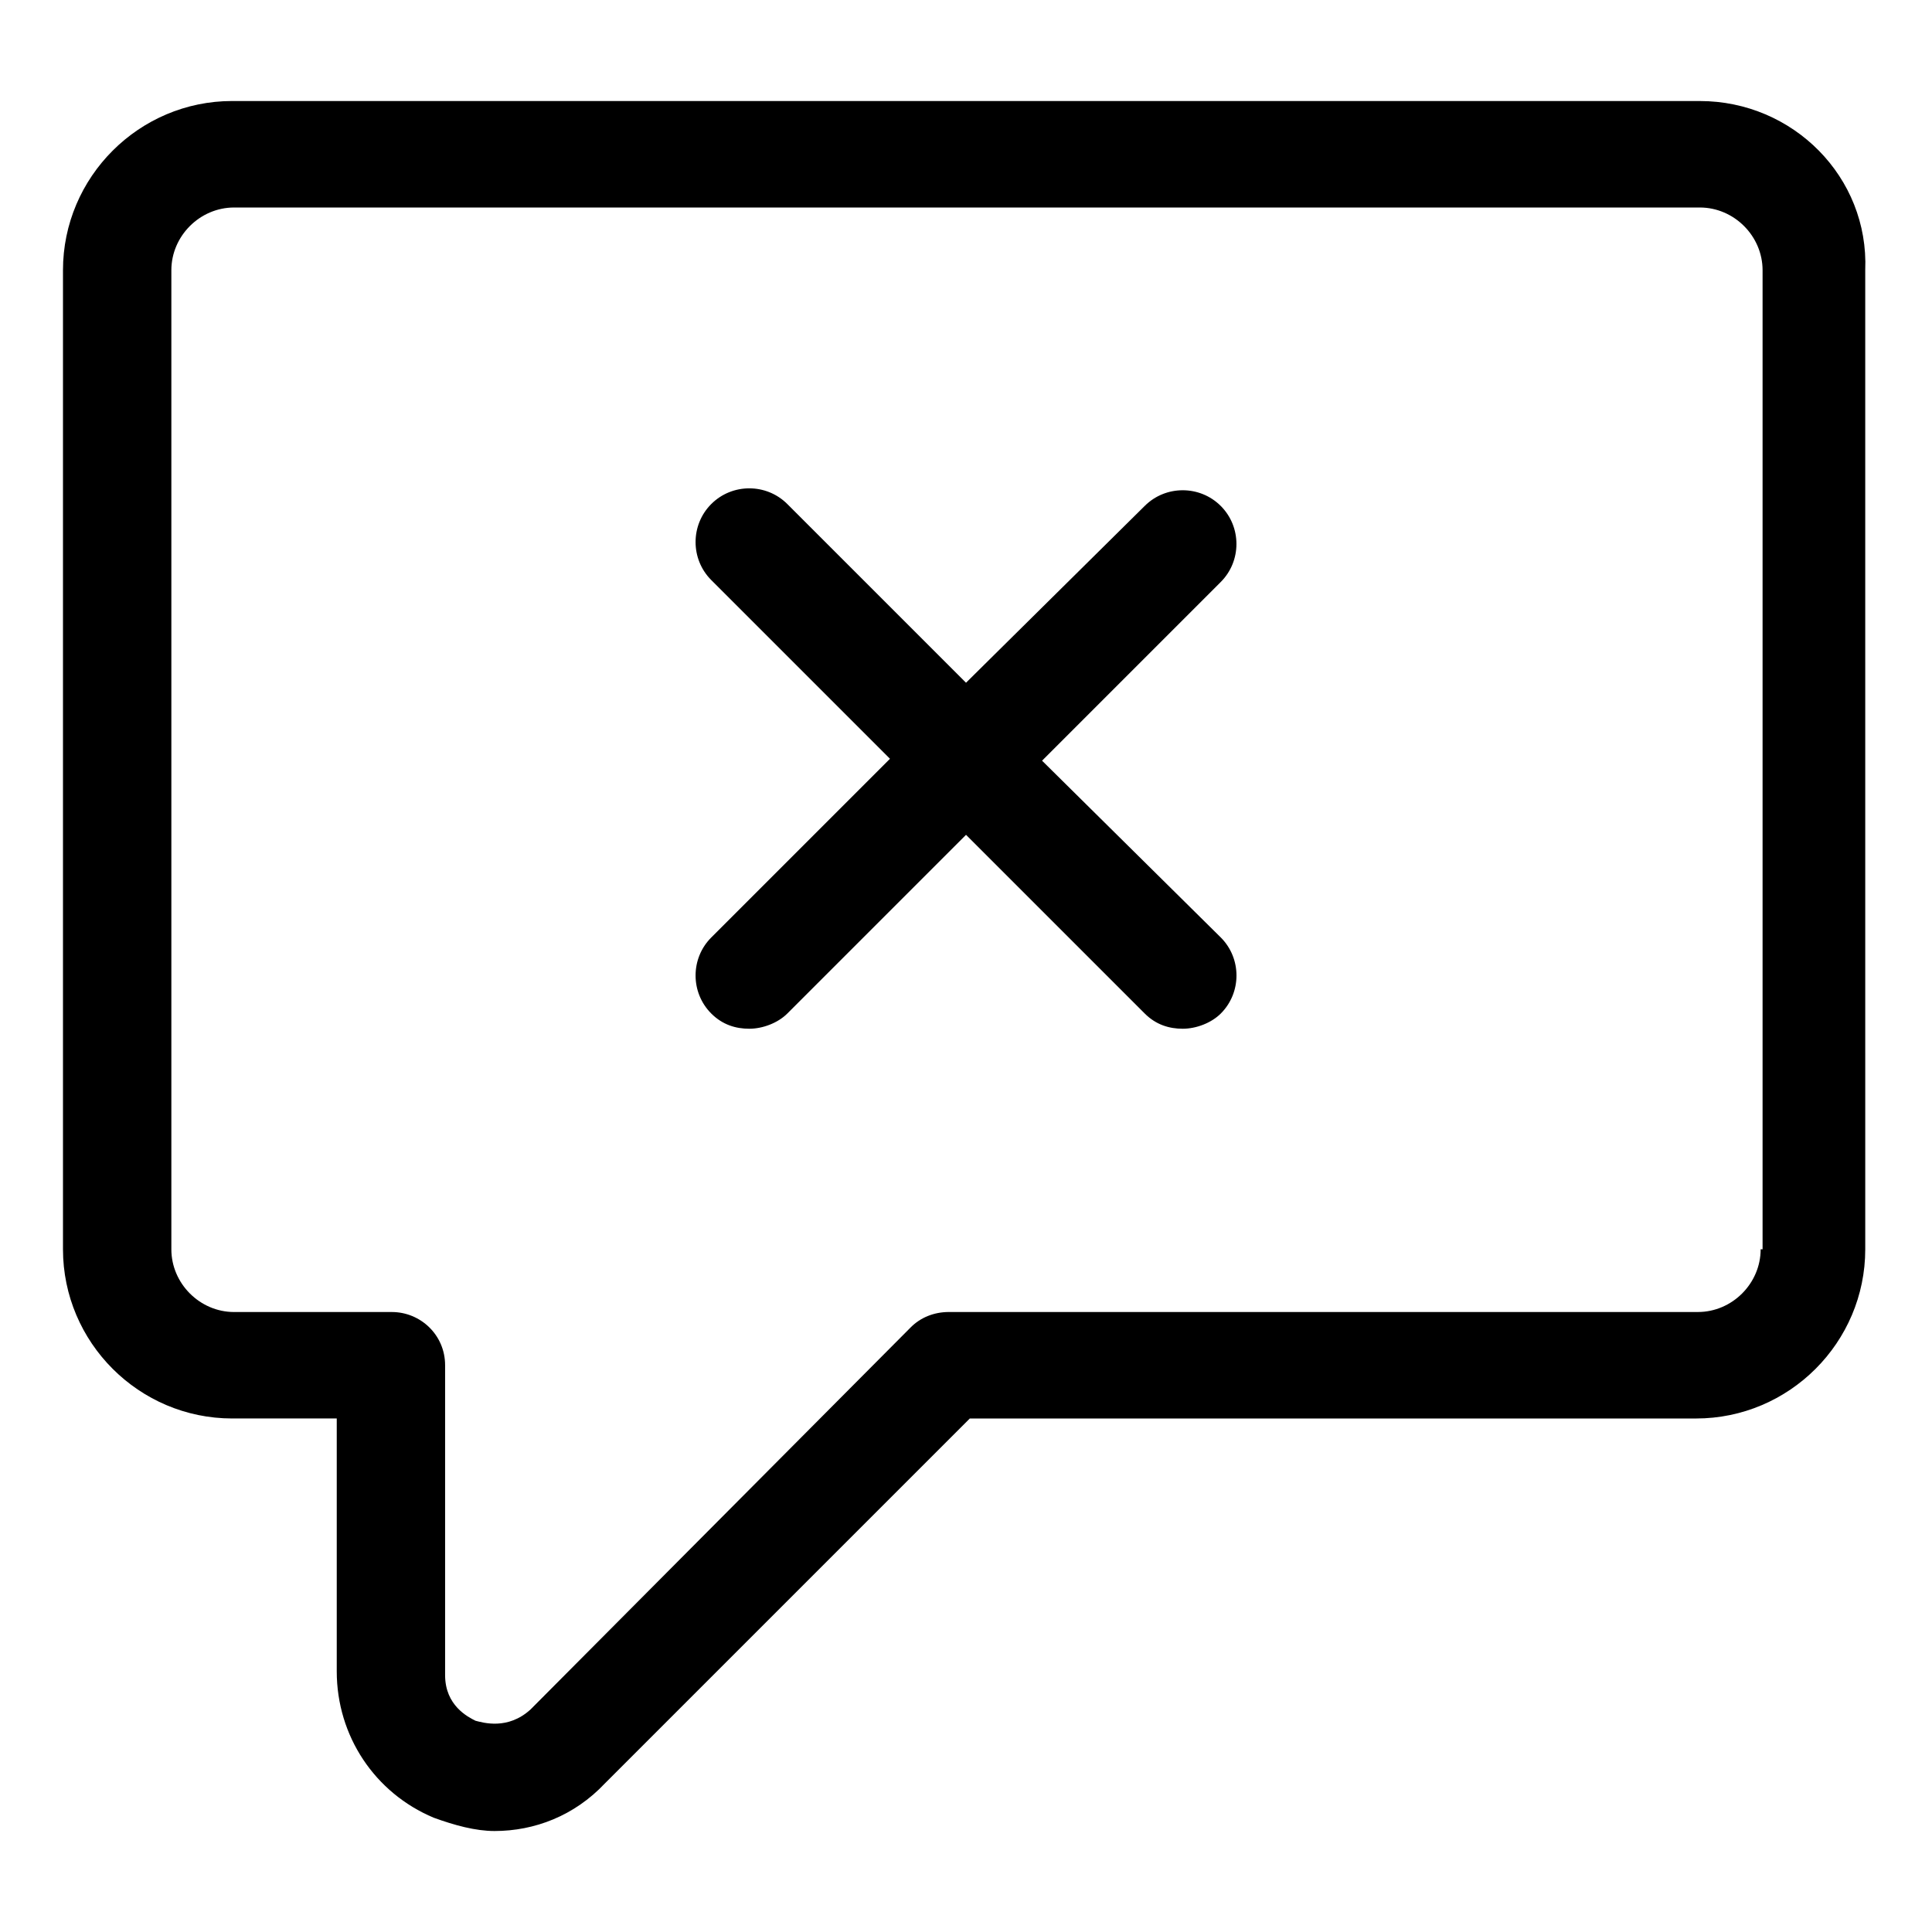 <?xml version="1.0" encoding="UTF-8"?>
<!-- Uploaded to: SVG Repo, www.svgrepo.com, Generator: SVG Repo Mixer Tools -->
<svg fill="#000000" width="800px" height="800px" version="1.1" viewBox="144 144 512 512" xmlns="http://www.w3.org/2000/svg">
 <g>
  <path d="m594.47 170.77h-388.94c-24.688 0-44.84 20.152-44.84 44.84v259.46c0 24.688 20.152 44.84 44.84 44.84h27.711v67.008c0 17.129 10.078 32.242 25.695 38.793 5.543 2.016 11.082 3.527 16.121 3.527 10.578 0 21.16-4.031 29.223-12.594l96.73-96.73h192.46c24.688 0 44.84-20.152 44.84-44.84l-0.004-259.46c1.008-24.688-19.145-44.84-43.832-44.84zm16.121 304.3c0 9.07-7.559 16.625-16.625 16.625h-198.5c-4.031 0-7.559 1.512-10.078 4.031l-100.76 101.27c-6.047 5.543-12.594 3.527-14.609 3.023-2.016-1.008-8.062-4.031-8.062-12.09v-82.125c0-8.062-6.551-14.105-14.105-14.105h-41.816c-9.07 0-16.625-7.559-16.625-16.625v-259.46c0-9.07 7.559-16.625 16.625-16.625h388.44c9.07 0 16.625 7.559 16.625 16.625v259.46z"/>
  <path d="m467.51 278.08c-5.543-5.543-14.609-5.543-20.152 0l-47.355 46.852-47.359-47.359c-5.543-5.543-14.609-5.543-20.152 0-5.543 5.543-5.543 14.609 0 20.152l47.359 47.359-47.359 47.359c-5.543 5.543-5.543 14.609 0 20.152 3.023 3.023 6.551 4.031 10.078 4.031s7.559-1.512 10.078-4.031l47.359-47.359 47.359 47.359c3.023 3.023 6.551 4.031 10.078 4.031s7.559-1.512 10.078-4.031c5.543-5.543 5.543-14.609 0-20.152l-47.367-46.855 47.359-47.359c5.539-5.539 5.539-14.609-0.004-20.148z"/>
 </g>
</svg>